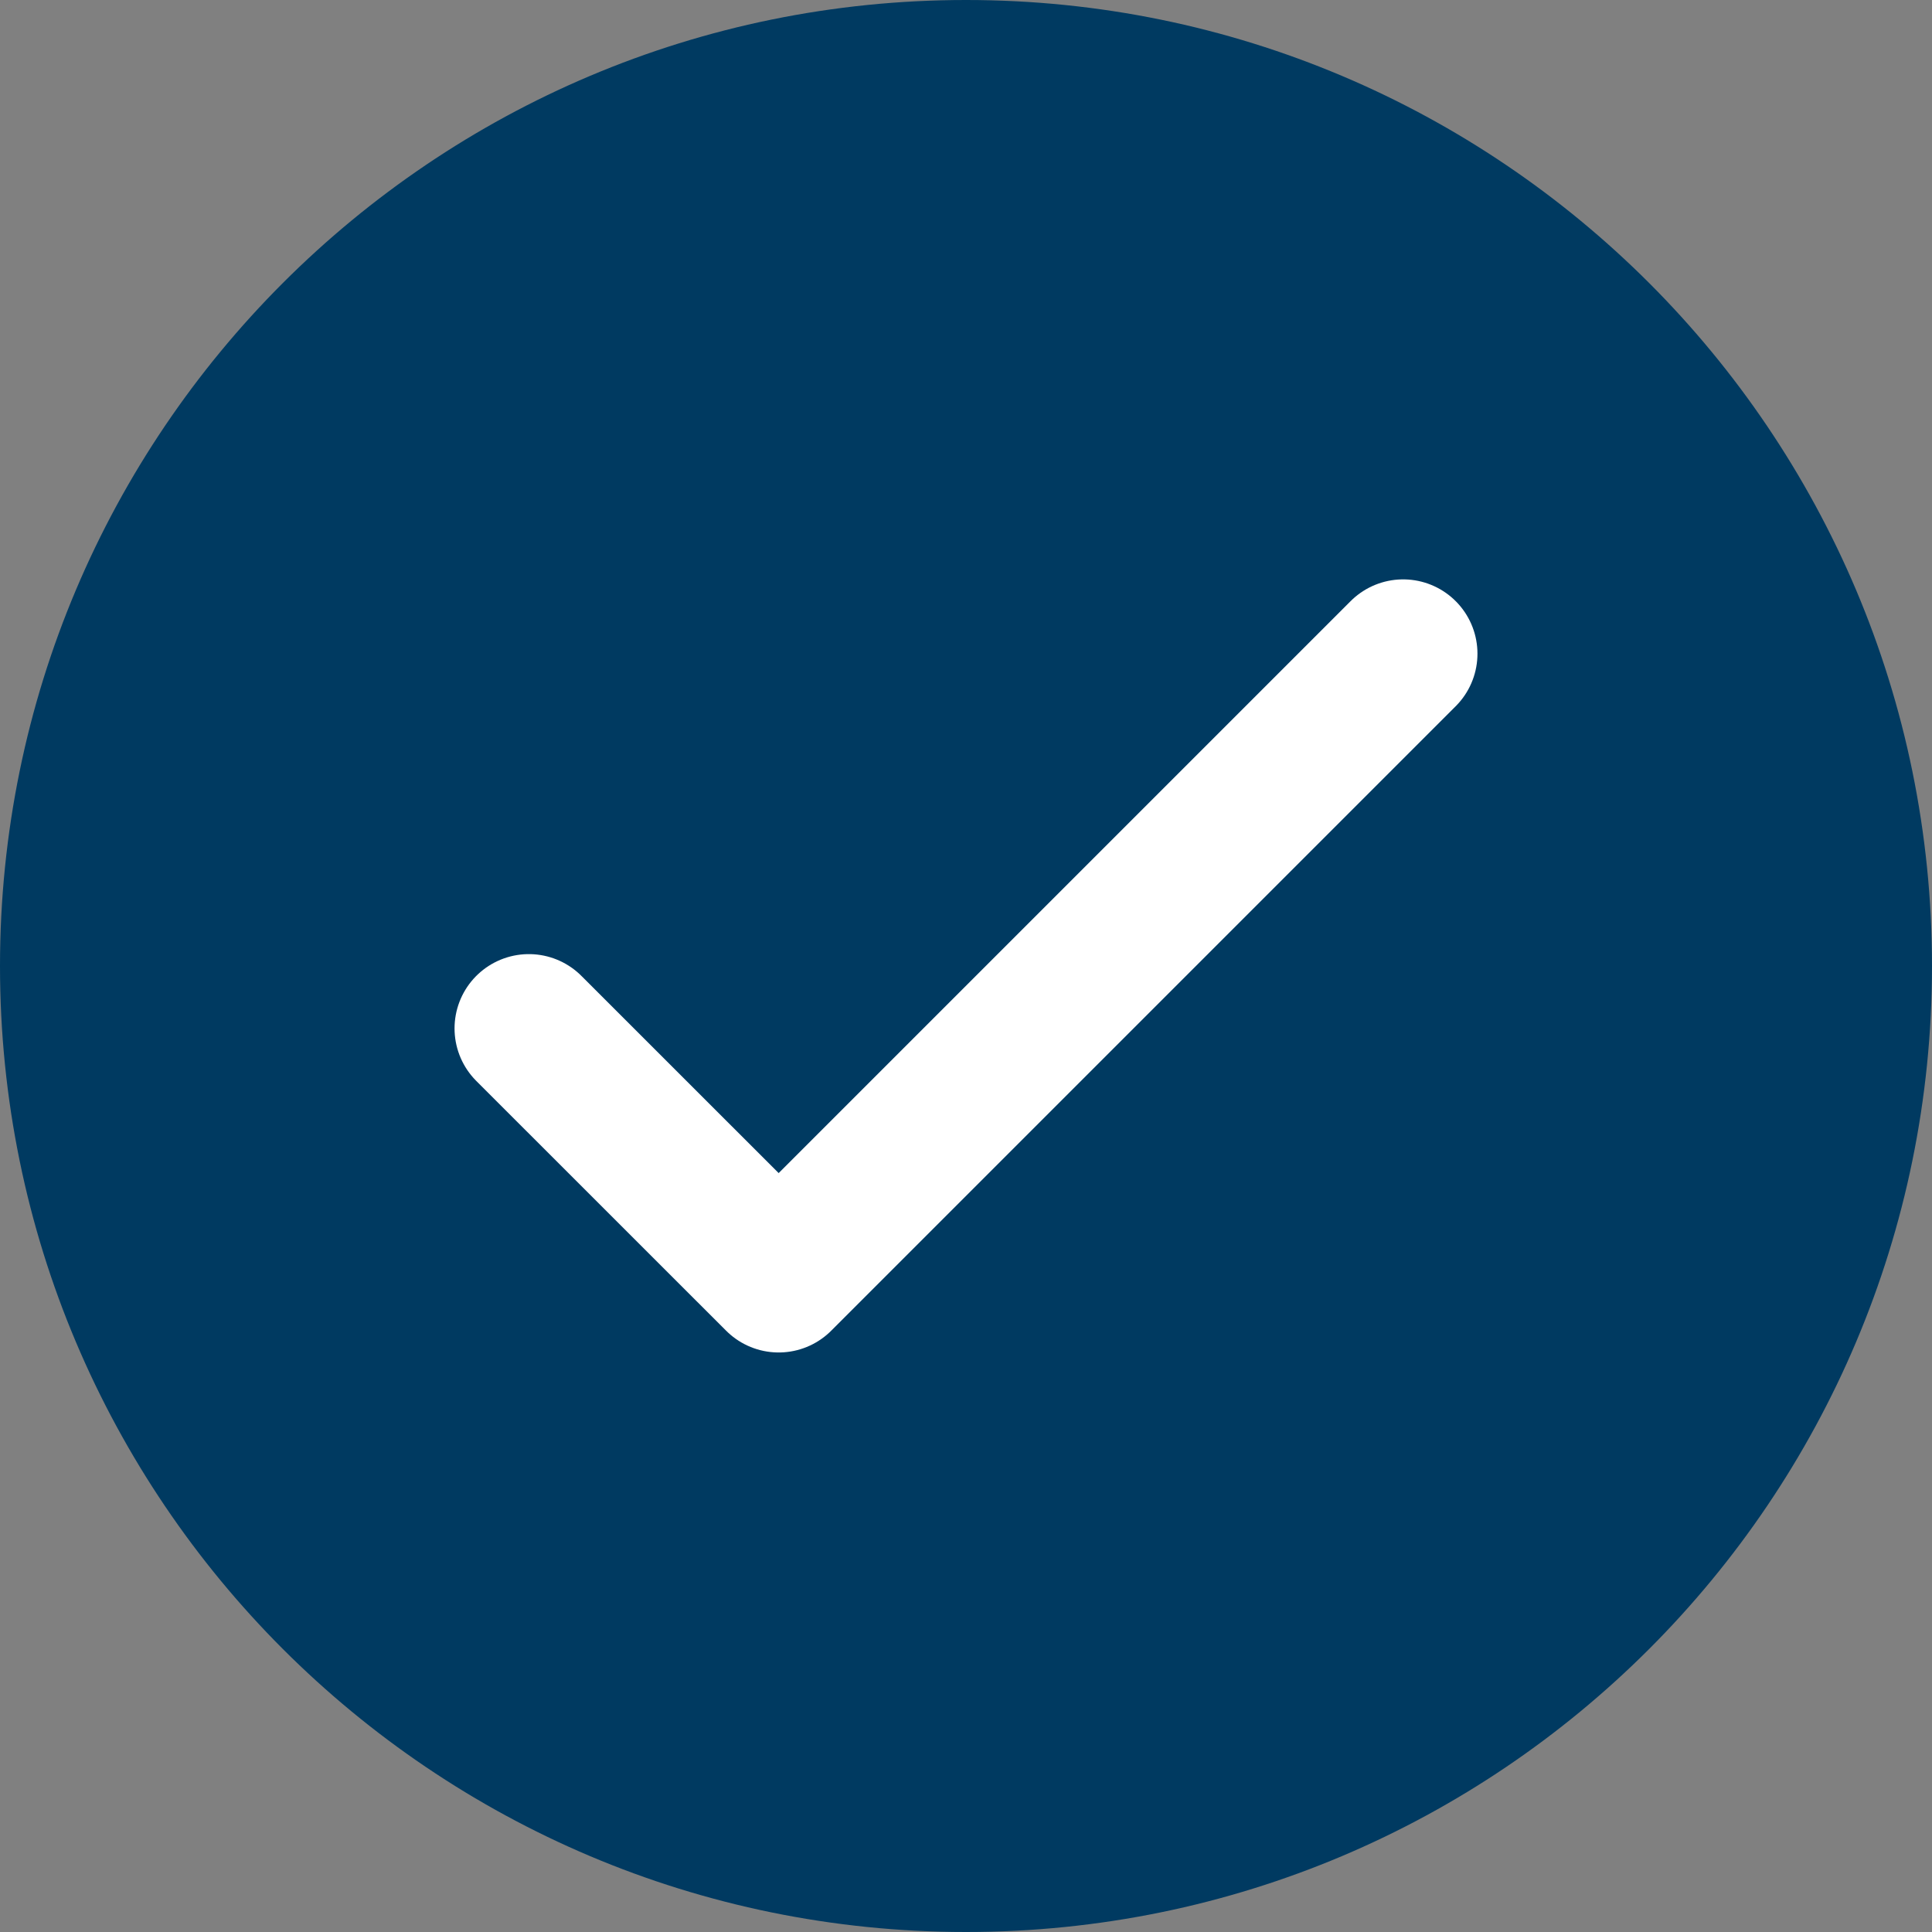 <svg width="26" height="26" viewBox="0 0 26 26" fill="none" xmlns="http://www.w3.org/2000/svg">
<rect x="0" y="0" width="26" height="26" fill="#808080" stroke="none"/>
<g clip-path="url(#clip0_1083_2135)">
<path d="M13 26C20.18 26 26 20.18 26 13C26 5.82 20.18 0 13 0C5.82 0 0 5.82 0 13C0 20.18 5.82 26 13 26Z" fill="#003A61"/>
<path d="M7.117 13.84L10.479 17.201L18.883 8.797" stroke="white" stroke-width="2" stroke-linecap="round" stroke-linejoin="round"/>
</g>
<defs>
<clipPath id="clip0_1083_2135">
<rect width="26" height="26" fill="white"/>
</clipPath>
</defs>
</svg>
